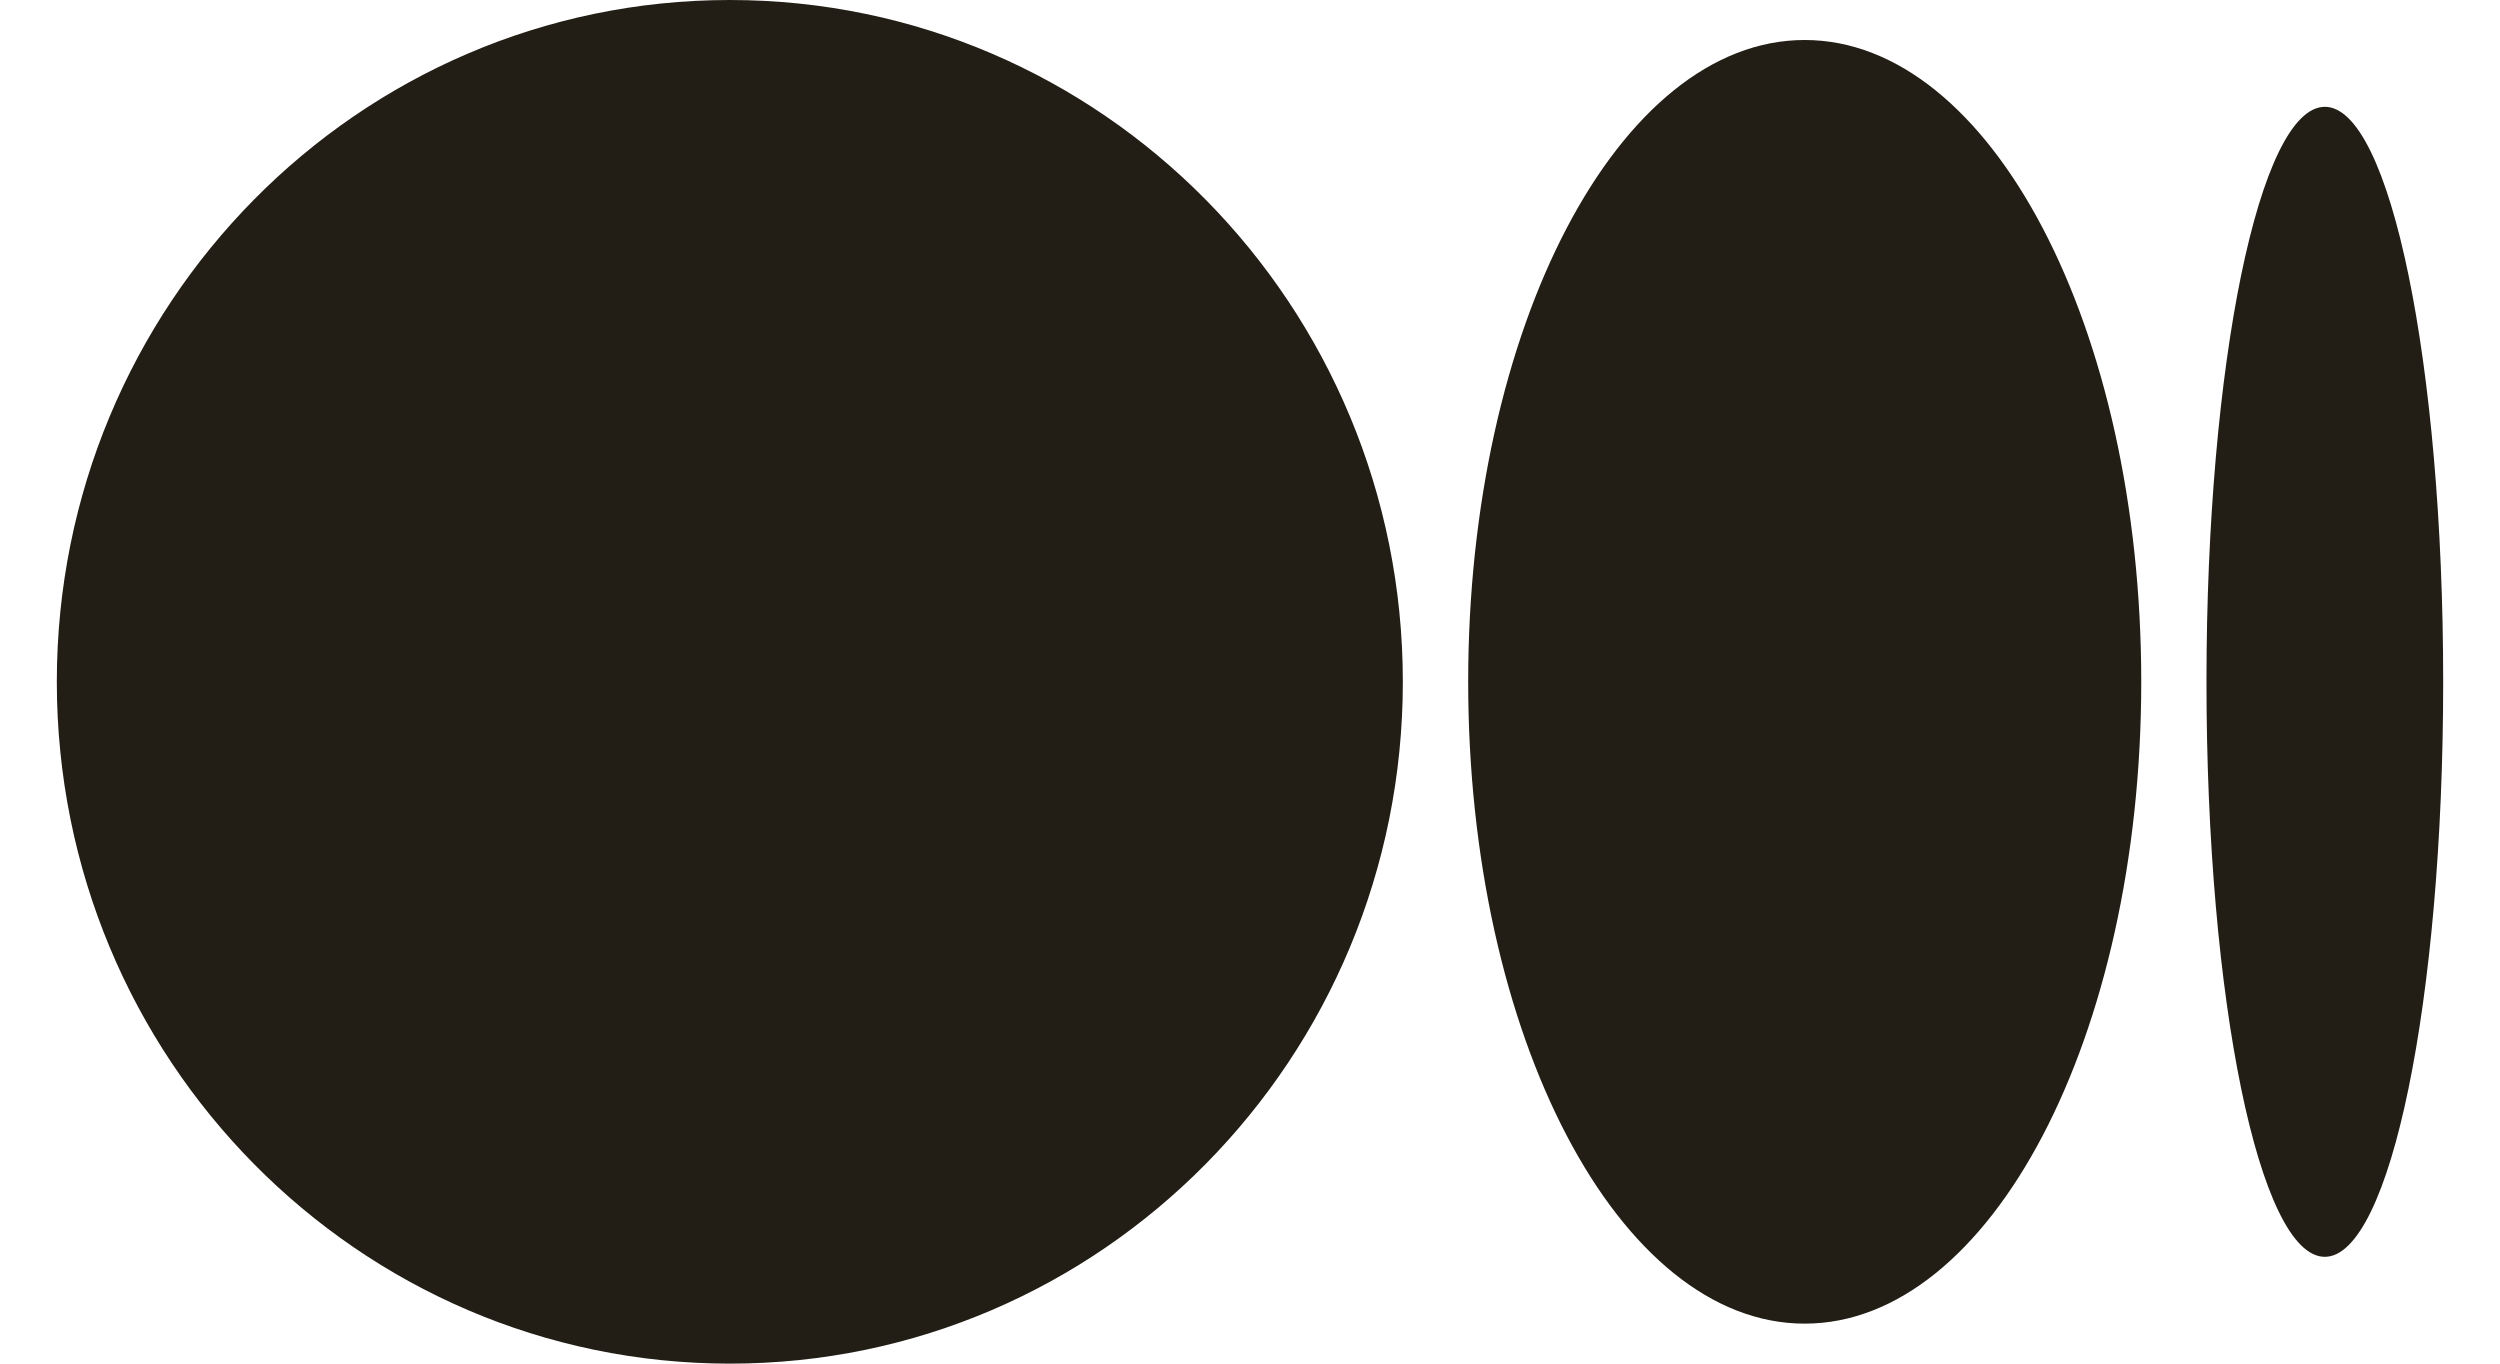 <svg width="22" height="12" viewBox="0 0 22 12" fill="none" xmlns="http://www.w3.org/2000/svg">
<path d="M12.345 6C12.345 9.314 9.694 12 6.423 12C3.151 12 0.5 9.314 0.5 6C0.5 2.685 3.152 0 6.423 0C9.693 0 12.345 2.686 12.345 6ZM18.843 6C18.843 9.119 17.517 11.648 15.881 11.648C14.246 11.648 12.92 9.119 12.92 6C12.92 2.881 14.246 0.352 15.881 0.352C17.517 0.352 18.843 2.881 18.843 6ZM21.5 6C21.5 8.795 21.034 11.06 20.458 11.06C19.883 11.06 19.417 8.794 19.417 6C19.417 3.206 19.883 0.94 20.459 0.94C21.034 0.94 21.5 3.205 21.5 6Z" fill="#221E15"/>
</svg>
